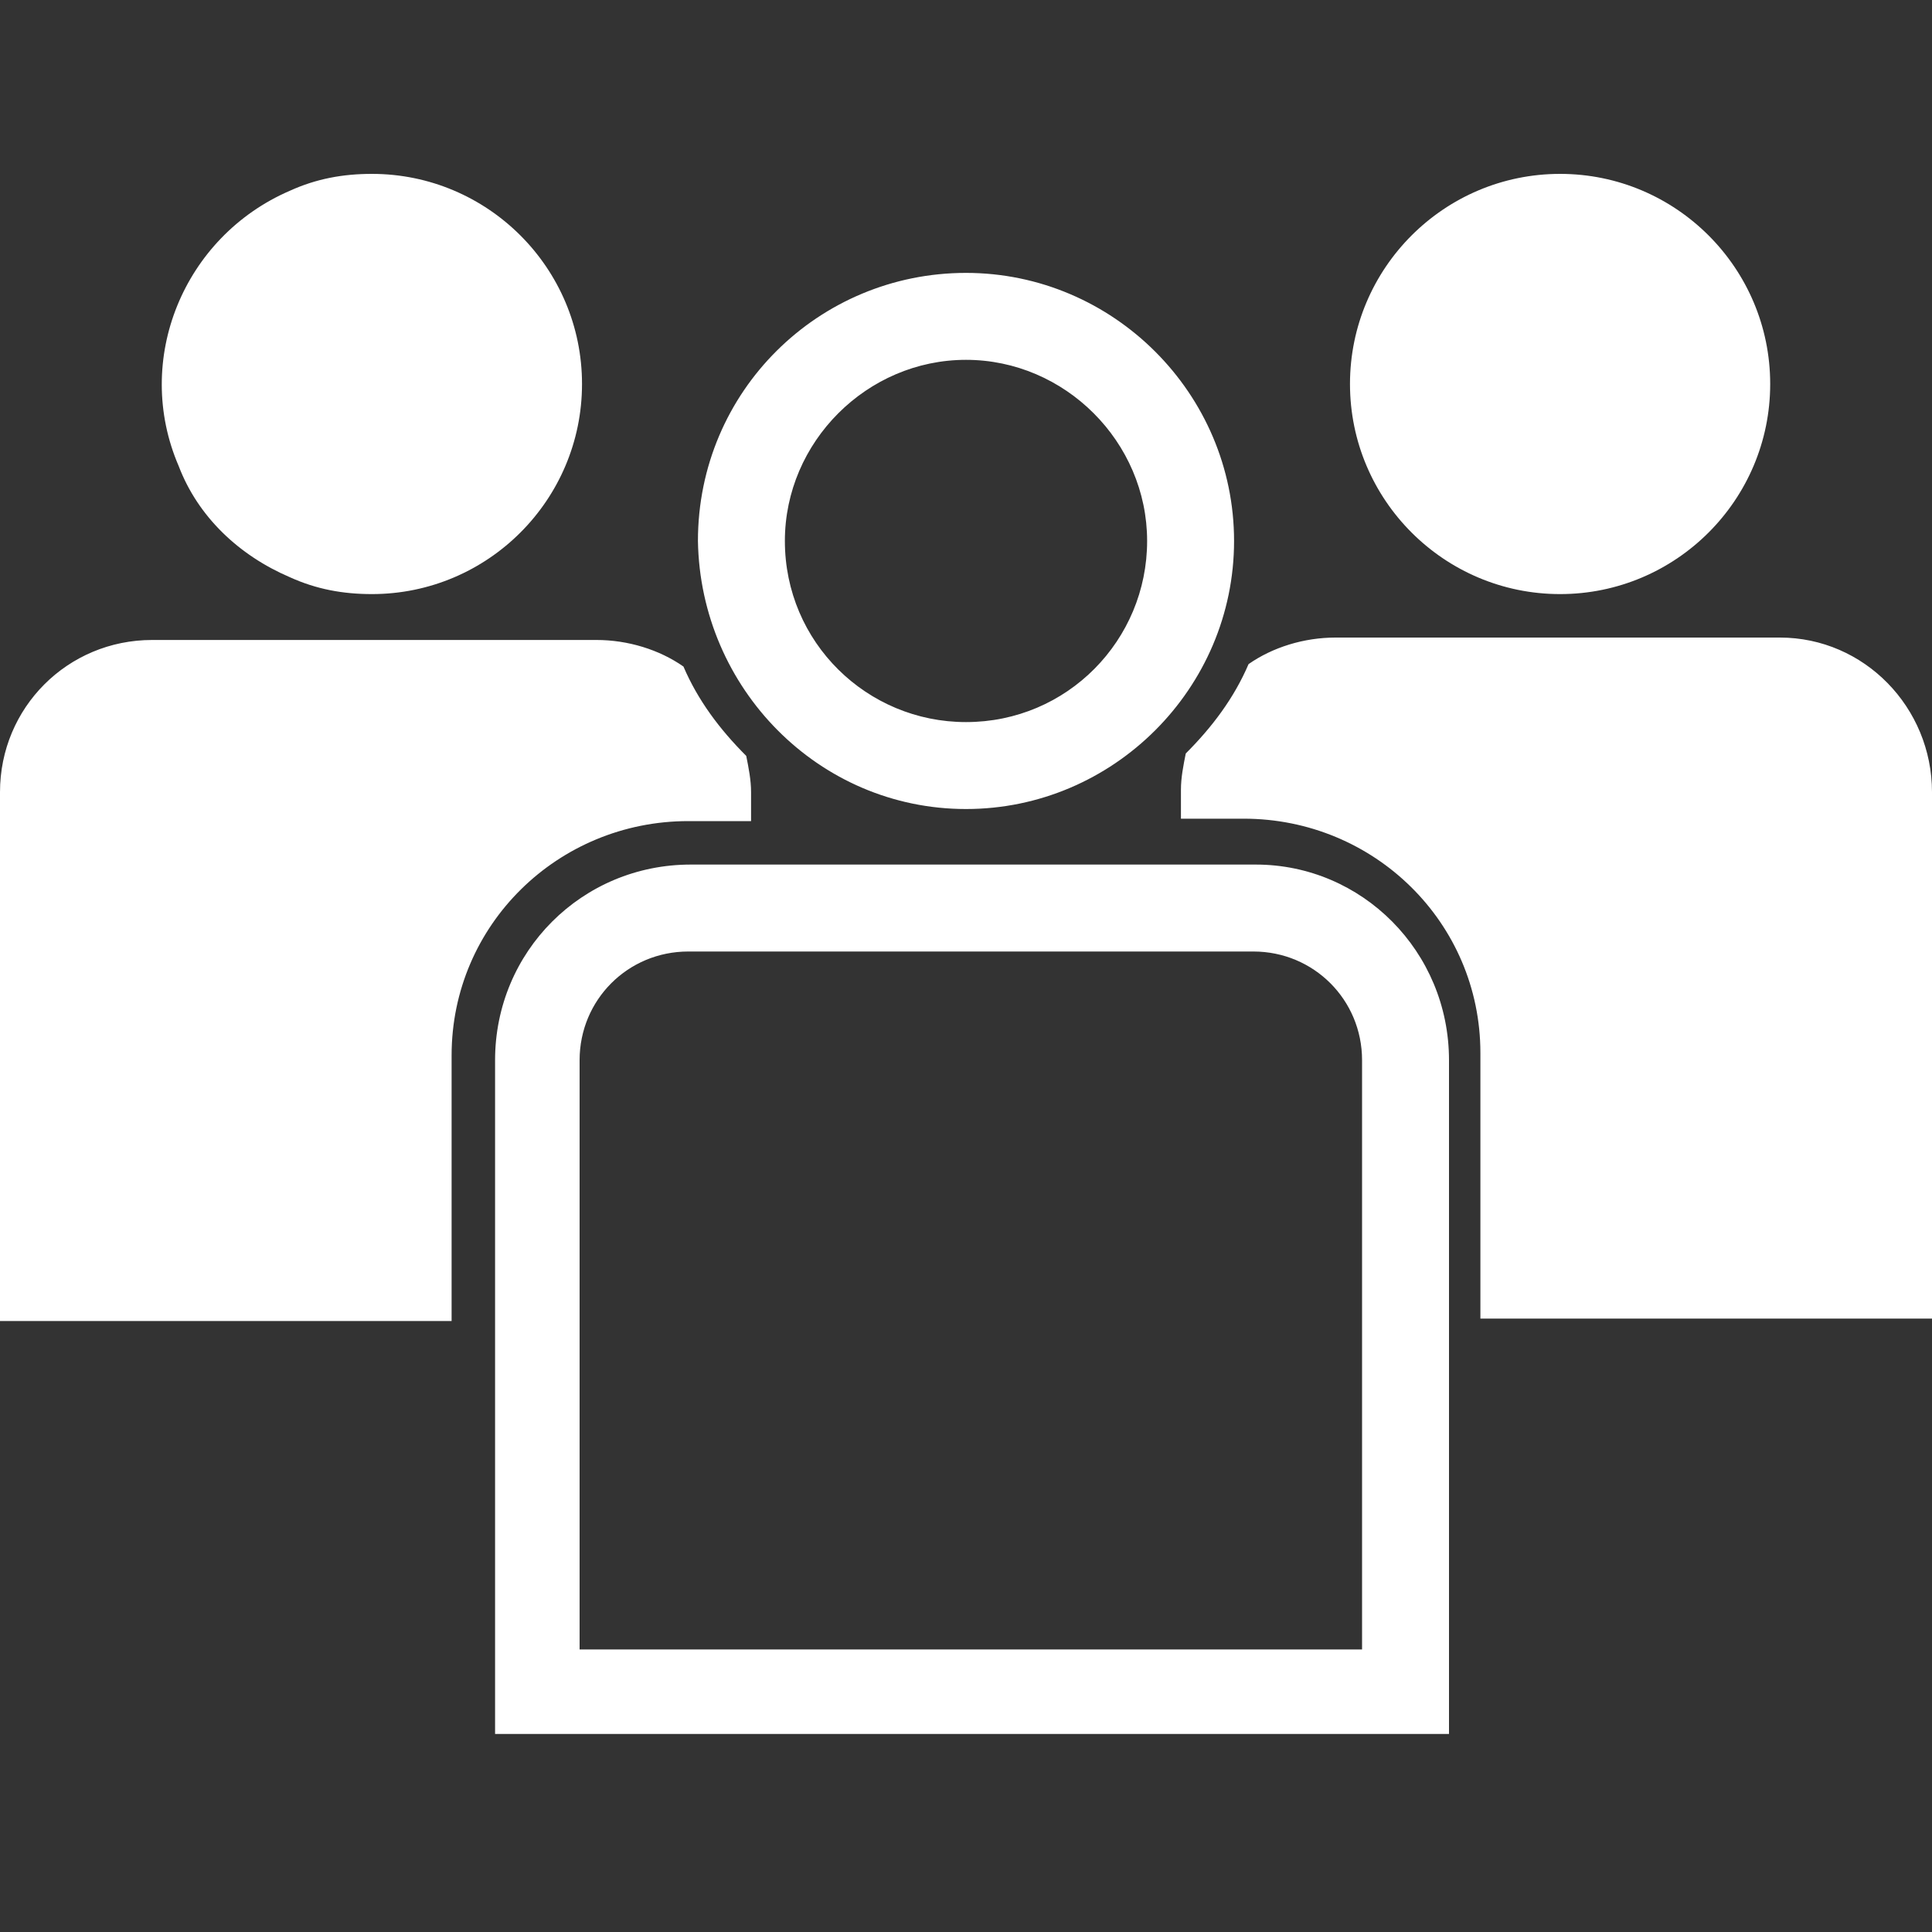 <?xml version="1.0" encoding="utf-8"?>
<!-- Generator: Adobe Illustrator 25.2.1, SVG Export Plug-In . SVG Version: 6.00 Build 0)  -->
<svg version="1.1" id="Capa_1" xmlns="http://www.w3.org/2000/svg" xmlns:xlink="http://www.w3.org/1999/xlink" x="0px" y="0px"
	 viewBox="0 0 80 80" style="enable-background:new 0 0 80 80;" xml:space="preserve">
<rect x="0" y="0" width="80" height="80" fill="#333333" stroke="none"/>
<path fill="#FFFFFF" d="M18.7,43.7v11H0c0-0.1,0-0.2,0-0.3V32.8c0,0,0,0,0,0c0-3.5,2.8-6.3,6.3-6.3h18.4c1.3,0,2.6,0.4,3.6,1.1
	c0.6,1.4,1.5,2.6,2.6,3.7c0.1,0.5,0.2,1,0.2,1.5V34h-2.6C23.1,34,18.7,38.3,18.7,43.7z M12,23.9L12,23.9c1.1,0.5,2.2,0.7,3.4,0.7
	c4.8,0,8.7-3.9,8.7-8.7s-3.9-8.7-8.7-8.7c-1.2,0-2.3,0.2-3.4,0.7c-4.4,1.9-6.5,7-4.6,11.4C8.2,21.4,9.9,23,12,23.9z M73.7,26.4H55.3
	c-1.3,0-2.6,0.4-3.6,1.1c-0.6,1.4-1.5,2.6-2.6,3.7c-0.1,0.5-0.2,1-0.2,1.5v1.2h2.6c5.4,0,9.8,4.3,9.8,9.7c0,0,0,0,0,0v11H80
	c0-0.1,0-0.2,0-0.3V32.8C80,29.3,77.2,26.4,73.7,26.4z M64.6,24.6c4.8,0,8.7-3.9,8.7-8.7s-3.9-8.7-8.7-8.7c-4.8,0-8.7,3.9-8.7,8.7
	S59.8,24.6,64.6,24.6z M60,43.9v27.5c0,0.1,0,0.2,0,0.4H20.5c0-0.1,0-0.2,0-0.4V43.9c0-4.5,3.6-8.1,8.1-8.1h23.4
	C56.4,35.8,60,39.4,60,43.9z M56.4,43.9c0-2.5-2-4.5-4.5-4.5H28.5c-2.5,0-4.5,2-4.5,4.5v24.4h32.4V43.9z M28.9,22.4
	C28.9,22.4,28.9,22.4,28.9,22.4c0-6.2,5-11.1,11.1-11.1c6.1,0,11.1,5,11.1,11.1c0,6.1-5,11.1-11.1,11.1C33.9,33.5,29,28.5,28.9,22.4
	z M32.5,22.4c0,4.2,3.4,7.5,7.5,7.5c4.2,0,7.5-3.4,7.5-7.5s-3.4-7.5-7.5-7.5c0,0,0,0,0,0C35.9,14.9,32.5,18.3,32.5,22.4z"/>
</svg>
